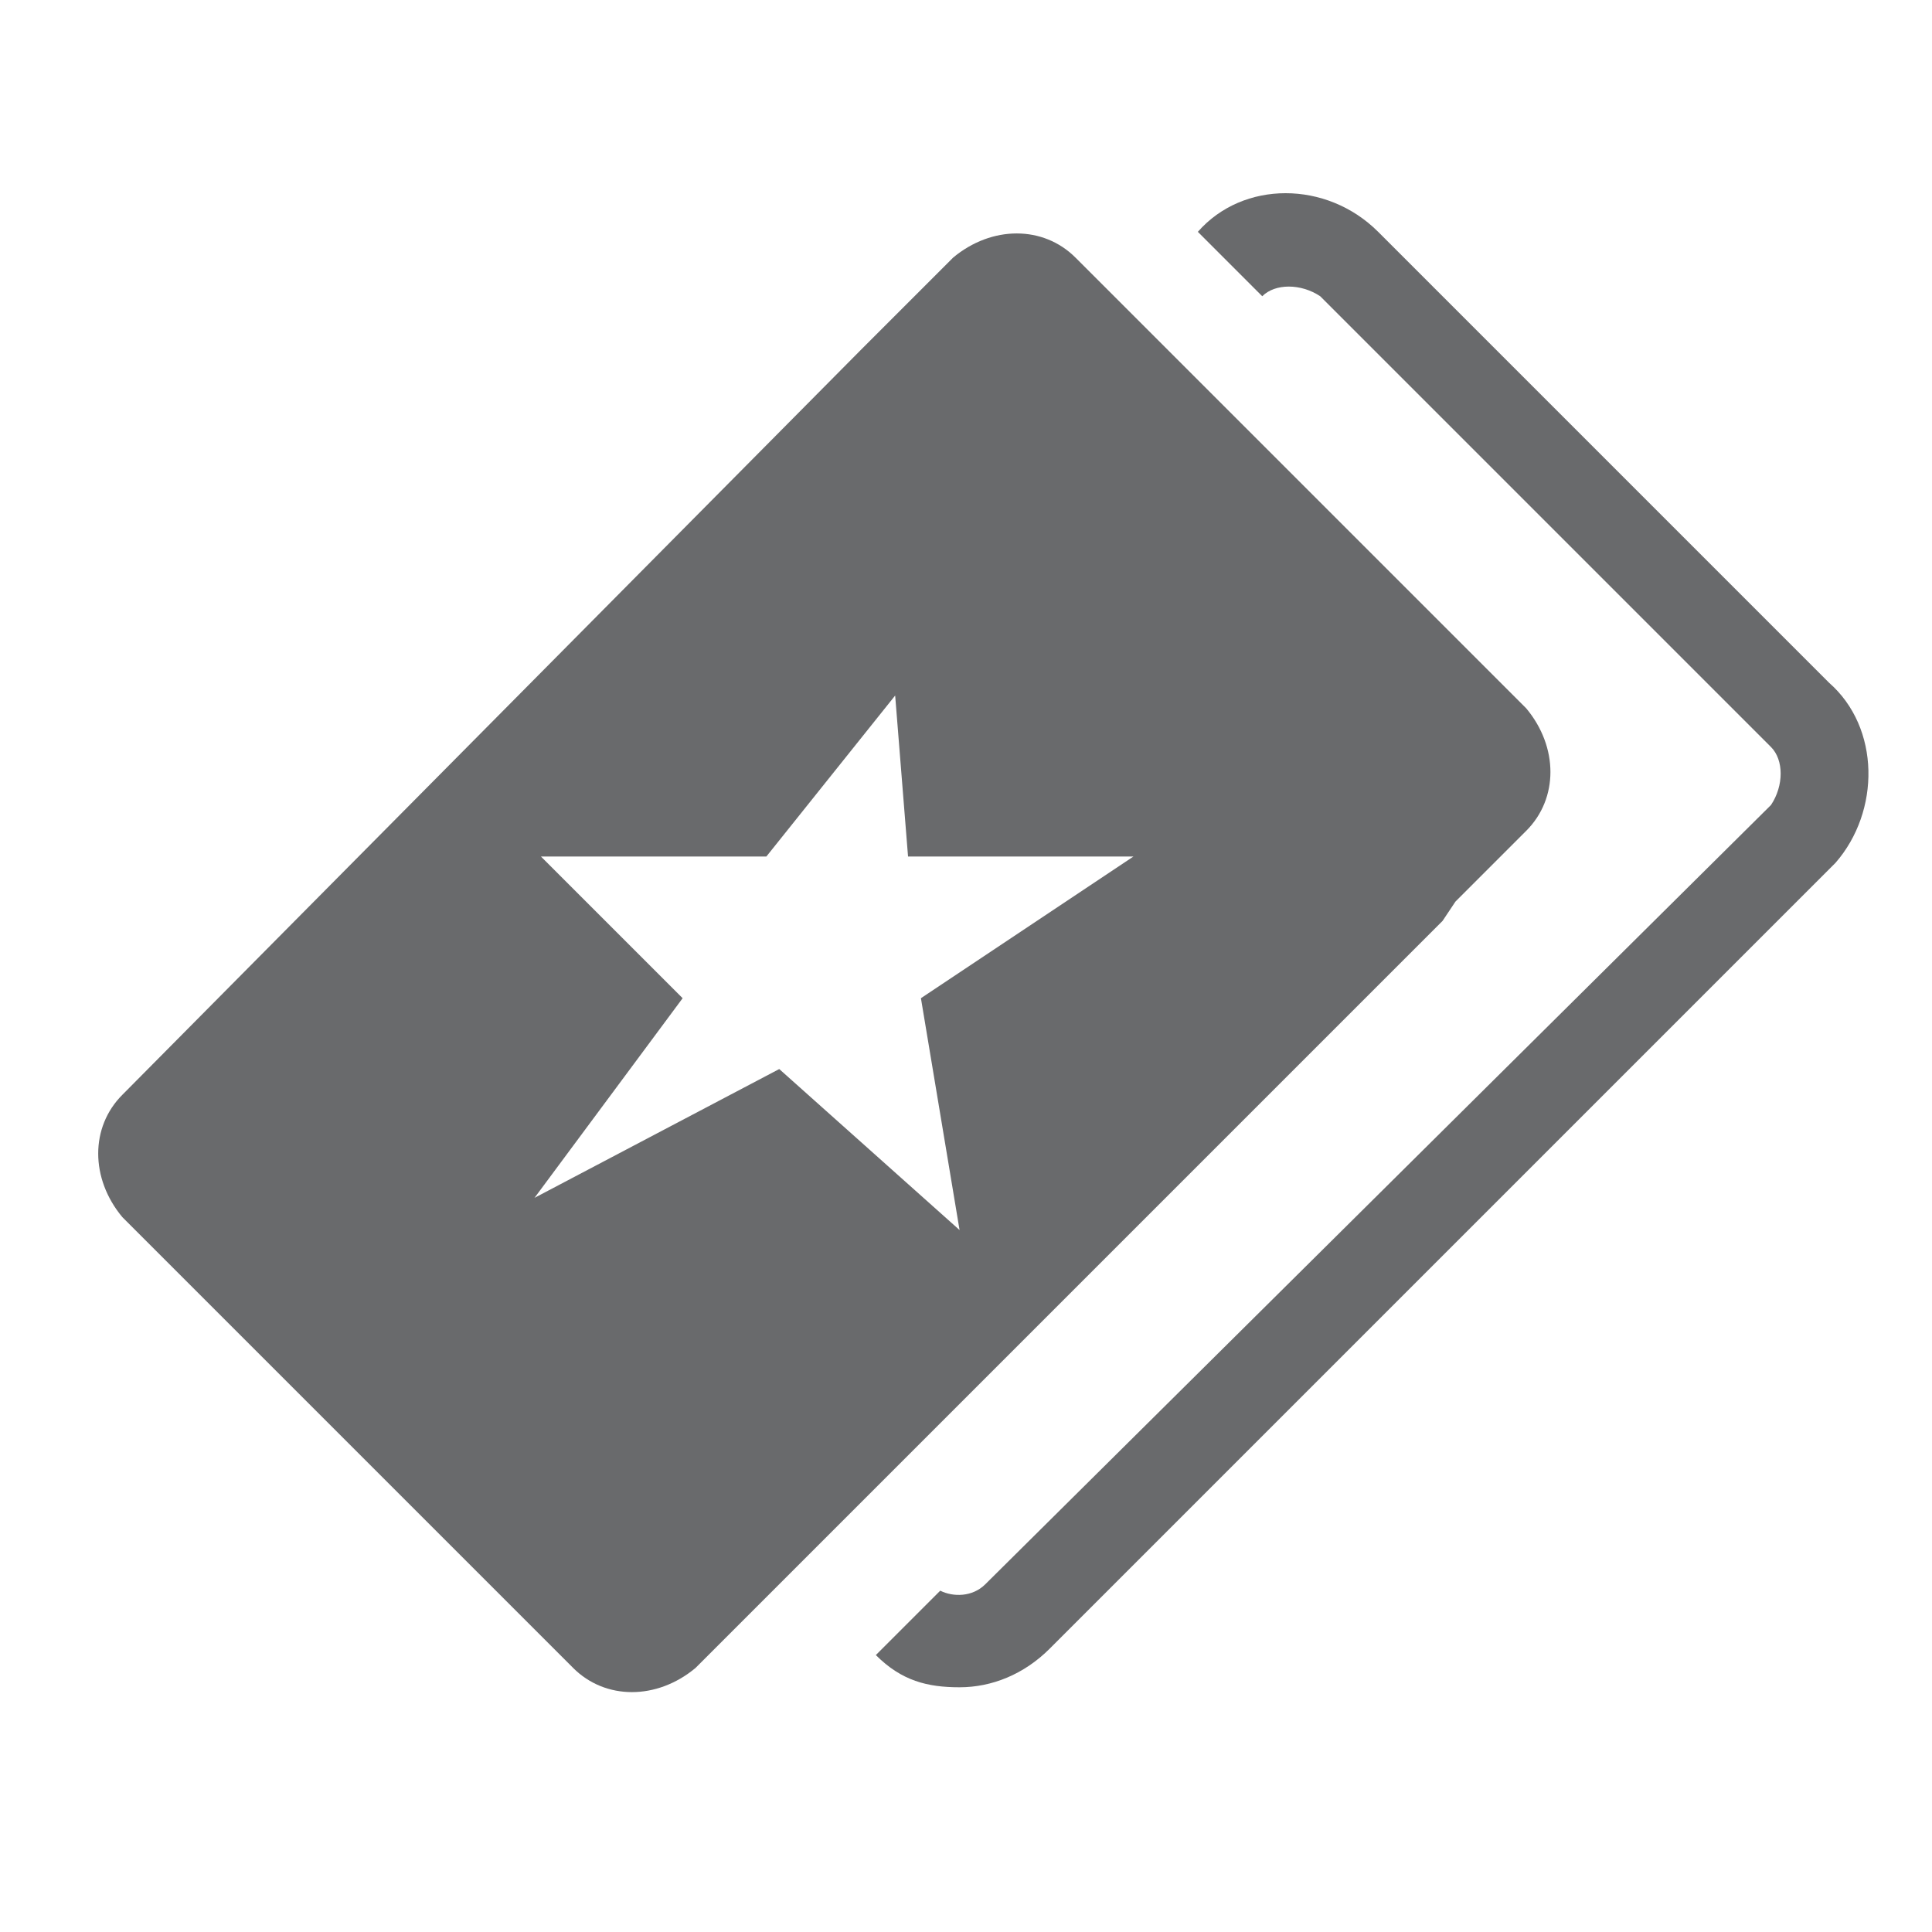 <svg xmlns="http://www.w3.org/2000/svg" width="30" height="30" viewBox="0 0 30 30"><g fill="#696A6C" id="Layer_1"><path d="M28.4 10.6l-7-7c-.8-.8-2.1-.8-2.8 0l1 1c.2-.2.6-.2.9 0l7 7c.2.2.2.6 0 .9L15.3 24.6c-.2.2-.5.2-.7.1l-1 1c.4.4.8.5 1.3.5s1-.2 1.4-.6l12.2-12.2c.7-.8.7-2.1-.1-2.8z"/><path d="M22.6 14l1.1-1.1c.5-.5.5-1.3 0-1.9l-7-7c-.5-.5-1.3-.5-1.9 0l-1.4 1.4L1.9 17c-.5.5-.5 1.3 0 1.9l7 7c.5.5 1.3.5 1.9 0l11.6-11.6.2-.3zm-7.7 5.1l-2.8-2.5-3.8 2 2.3-3.1-2.2-2.2h3.5l2-2.5.2 2.5h3.5l-3.3 2.2.6 3.6z"/></g></svg>